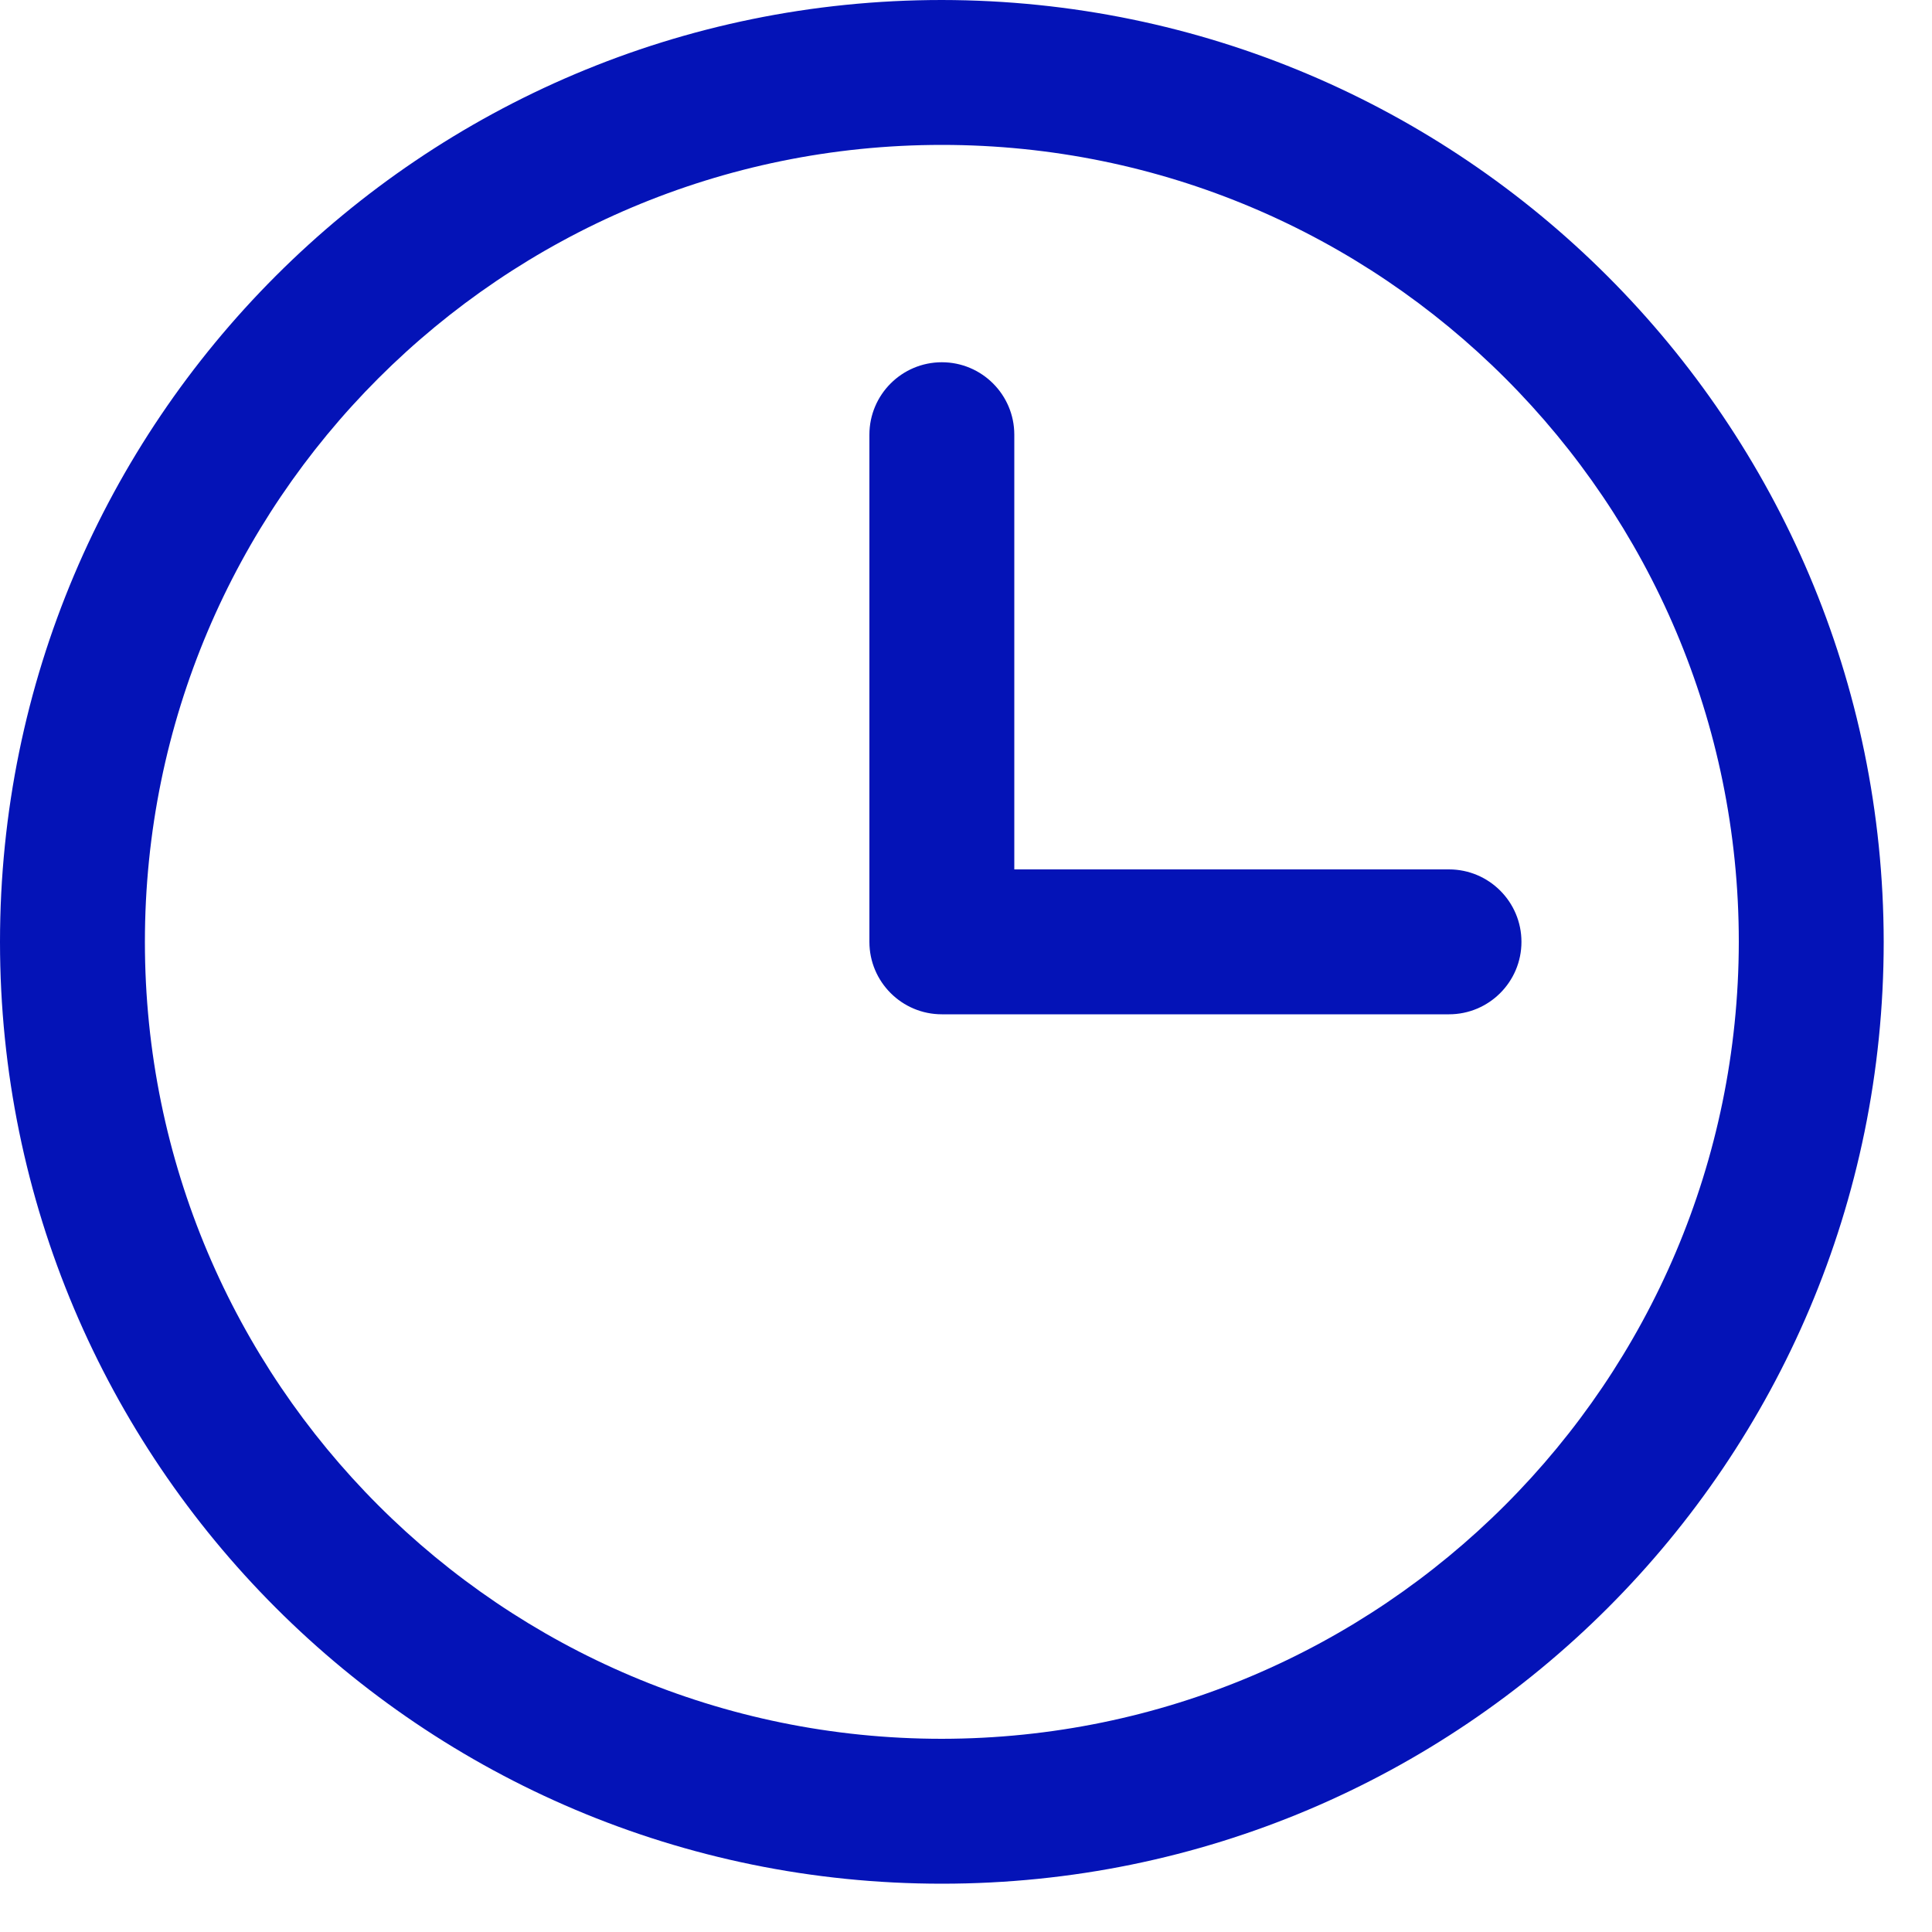 <svg width="20" height="20" viewBox="0 0 20 20" fill="none" xmlns="http://www.w3.org/2000/svg">
<path fill-rule="evenodd" clip-rule="evenodd" d="M9.75 0C4.365 0 0 4.365 0 9.75C0 15.135 4.365 19.5 9.75 19.5C15.135 19.5 19.5 15.135 19.5 9.75C19.494 4.368 15.132 0.006 9.75 0ZM9.75 18C5.194 18 1.5 14.306 1.5 9.75C1.5 5.194 5.194 1.5 9.75 1.5C14.306 1.5 18 5.194 18 9.75C17.995 14.304 14.304 17.995 9.75 18ZM15.75 9.75C15.75 10.164 15.414 10.5 15 10.5H9.75C9.336 10.5 9 10.164 9 9.75V4.5C9 4.086 9.336 3.75 9.75 3.75C10.164 3.75 10.5 4.086 10.5 4.5V9H15C15.414 9 15.75 9.336 15.75 9.75Z" fill="#0413B7"/>
</svg>
